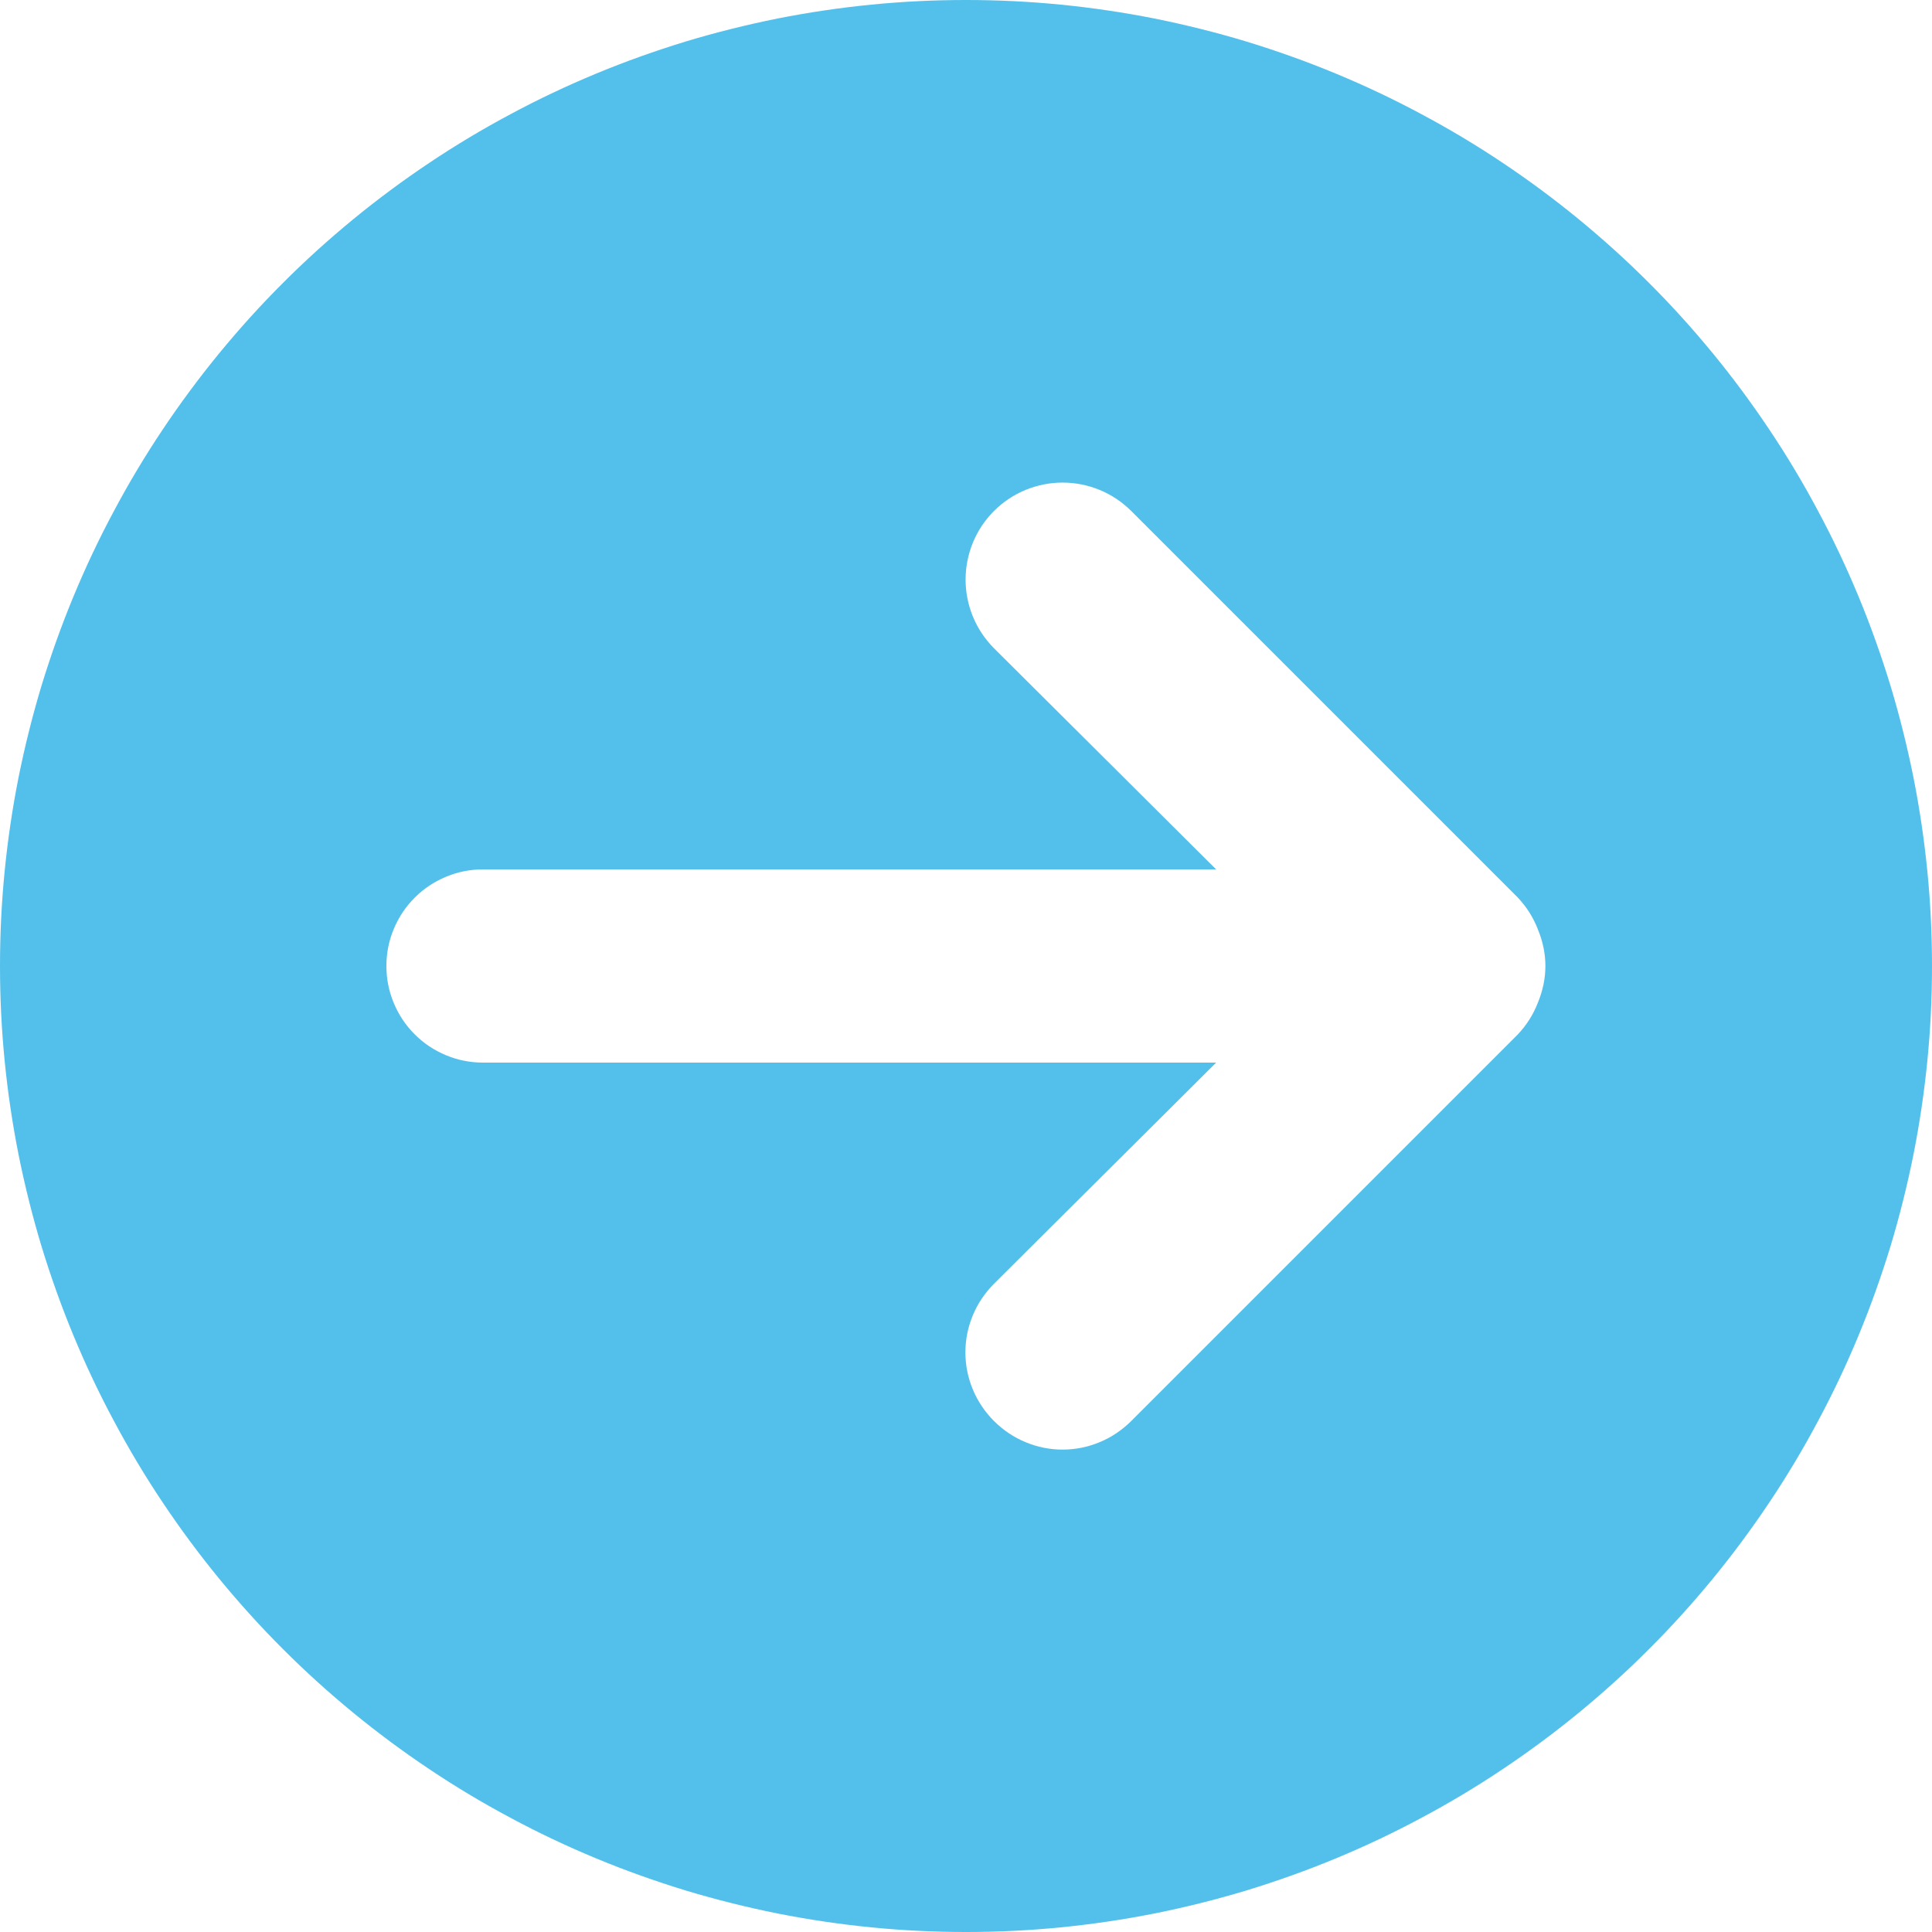 <svg xmlns="http://www.w3.org/2000/svg" xmlns:xlink="http://www.w3.org/1999/xlink" width="100" zoomAndPan="magnify" viewBox="0 0 75 75" height="100" preserveAspectRatio="xMidYMid meet" version="1.0"><path fill="#53c0eb" d="M 37.5 0 C 36.273 0 35.047 0.059 33.824 0.18 C 32.602 0.301 31.391 0.48 30.184 0.719 C 28.98 0.961 27.789 1.258 26.613 1.613 C 25.438 1.973 24.285 2.383 23.148 2.855 C 22.016 3.324 20.906 3.848 19.824 4.43 C 18.738 5.008 17.688 5.637 16.668 6.32 C 15.645 7.004 14.66 7.734 13.711 8.512 C 12.762 9.293 11.852 10.113 10.984 10.984 C 10.113 11.852 9.293 12.762 8.512 13.711 C 7.734 14.66 7.004 15.645 6.32 16.668 C 5.637 17.688 5.008 18.738 4.43 19.824 C 3.848 20.906 3.324 22.016 2.855 23.148 C 2.383 24.285 1.973 25.438 1.613 26.613 C 1.258 27.789 0.961 28.98 0.719 30.184 C 0.48 31.391 0.301 32.602 0.18 33.824 C 0.059 35.047 0 36.273 0 37.5 C 0 38.727 0.059 39.953 0.18 41.176 C 0.301 42.398 0.48 43.609 0.719 44.816 C 0.961 46.02 1.258 47.211 1.613 48.387 C 1.973 49.562 2.383 50.715 2.855 51.852 C 3.324 52.984 3.848 54.094 4.43 55.176 C 5.008 56.262 5.637 57.312 6.32 58.332 C 7.004 59.355 7.734 60.34 8.512 61.289 C 9.293 62.238 10.113 63.148 10.984 64.016 C 11.852 64.887 12.762 65.707 13.711 66.488 C 14.66 67.266 15.645 67.996 16.668 68.68 C 17.688 69.363 18.738 69.992 19.824 70.57 C 20.906 71.152 22.016 71.676 23.148 72.145 C 24.285 72.617 25.438 73.027 26.613 73.387 C 27.789 73.742 28.98 74.039 30.184 74.281 C 31.391 74.52 32.602 74.699 33.824 74.82 C 35.047 74.941 36.273 75 37.5 75 C 38.727 75 39.953 74.941 41.176 74.82 C 42.398 74.699 43.609 74.52 44.816 74.281 C 46.02 74.039 47.211 73.742 48.387 73.387 C 49.562 73.027 50.715 72.617 51.852 72.145 C 52.984 71.676 54.094 71.152 55.176 70.57 C 56.262 69.992 57.312 69.363 58.332 68.68 C 59.355 67.996 60.34 67.266 61.289 66.488 C 62.238 65.707 63.148 64.887 64.016 64.016 C 64.887 63.148 65.707 62.238 66.488 61.289 C 67.266 60.34 67.996 59.355 68.68 58.332 C 69.363 57.312 69.992 56.262 70.57 55.176 C 71.152 54.094 71.676 52.984 72.145 51.852 C 72.617 50.715 73.027 49.562 73.387 48.387 C 73.742 47.211 74.039 46.02 74.281 44.816 C 74.52 43.609 74.699 42.398 74.82 41.176 C 74.941 39.953 75 38.727 75 37.5 C 75 36.273 74.941 35.047 74.82 33.824 C 74.699 32.602 74.52 31.391 74.281 30.184 C 74.039 28.98 73.742 27.789 73.387 26.613 C 73.027 25.438 72.617 24.285 72.145 23.148 C 71.676 22.016 71.152 20.906 70.57 19.824 C 69.992 18.738 69.363 17.688 68.68 16.668 C 67.996 15.645 67.266 14.66 66.488 13.711 C 65.707 12.762 64.887 11.852 64.016 10.984 C 63.148 10.113 62.238 9.293 61.289 8.512 C 60.34 7.734 59.355 7.004 58.332 6.32 C 57.312 5.637 56.262 5.008 55.176 4.43 C 54.094 3.848 52.984 3.324 51.852 2.855 C 50.715 2.383 49.562 1.973 48.387 1.613 C 47.211 1.258 46.02 0.961 44.816 0.719 C 43.609 0.48 42.398 0.301 41.176 0.18 C 39.953 0.059 38.727 0 37.5 0 Z M 58.914 40.164 L 43.914 55.164 C 43.559 55.516 43.152 55.793 42.691 55.984 C 42.23 56.176 41.75 56.273 41.25 56.273 C 40.75 56.273 40.27 56.176 39.809 55.984 C 39.348 55.793 38.941 55.516 38.586 55.164 C 38.234 54.809 37.957 54.402 37.766 53.941 C 37.574 53.48 37.477 53 37.477 52.5 C 37.477 52 37.574 51.52 37.766 51.059 C 37.957 50.598 38.234 50.191 38.586 49.836 L 47.211 41.25 L 18.75 41.25 C 18.254 41.25 17.773 41.156 17.316 40.965 C 16.855 40.773 16.449 40.504 16.098 40.152 C 15.746 39.801 15.477 39.395 15.285 38.934 C 15.094 38.477 15 37.996 15 37.5 C 15 37.004 15.094 36.523 15.285 36.066 C 15.477 35.605 15.746 35.199 16.098 34.848 C 16.449 34.496 16.855 34.227 17.316 34.035 C 17.773 33.844 18.254 33.75 18.75 33.75 L 47.211 33.75 L 38.586 25.164 C 38.234 24.809 37.961 24.402 37.77 23.941 C 37.582 23.48 37.484 23 37.484 22.5 C 37.484 22 37.582 21.52 37.77 21.059 C 37.961 20.598 38.234 20.191 38.586 19.836 C 38.941 19.484 39.348 19.211 39.809 19.02 C 40.27 18.832 40.75 18.734 41.25 18.734 C 41.75 18.734 42.23 18.832 42.691 19.02 C 43.152 19.211 43.559 19.484 43.914 19.836 L 58.914 34.836 C 59.258 35.199 59.52 35.609 59.699 36.074 C 60.09 37.023 60.09 37.977 59.699 38.926 C 59.52 39.391 59.258 39.801 58.914 40.164 Z M 58.914 40.164 " fill-opacity="1" fill-rule="nonzero"/></svg>